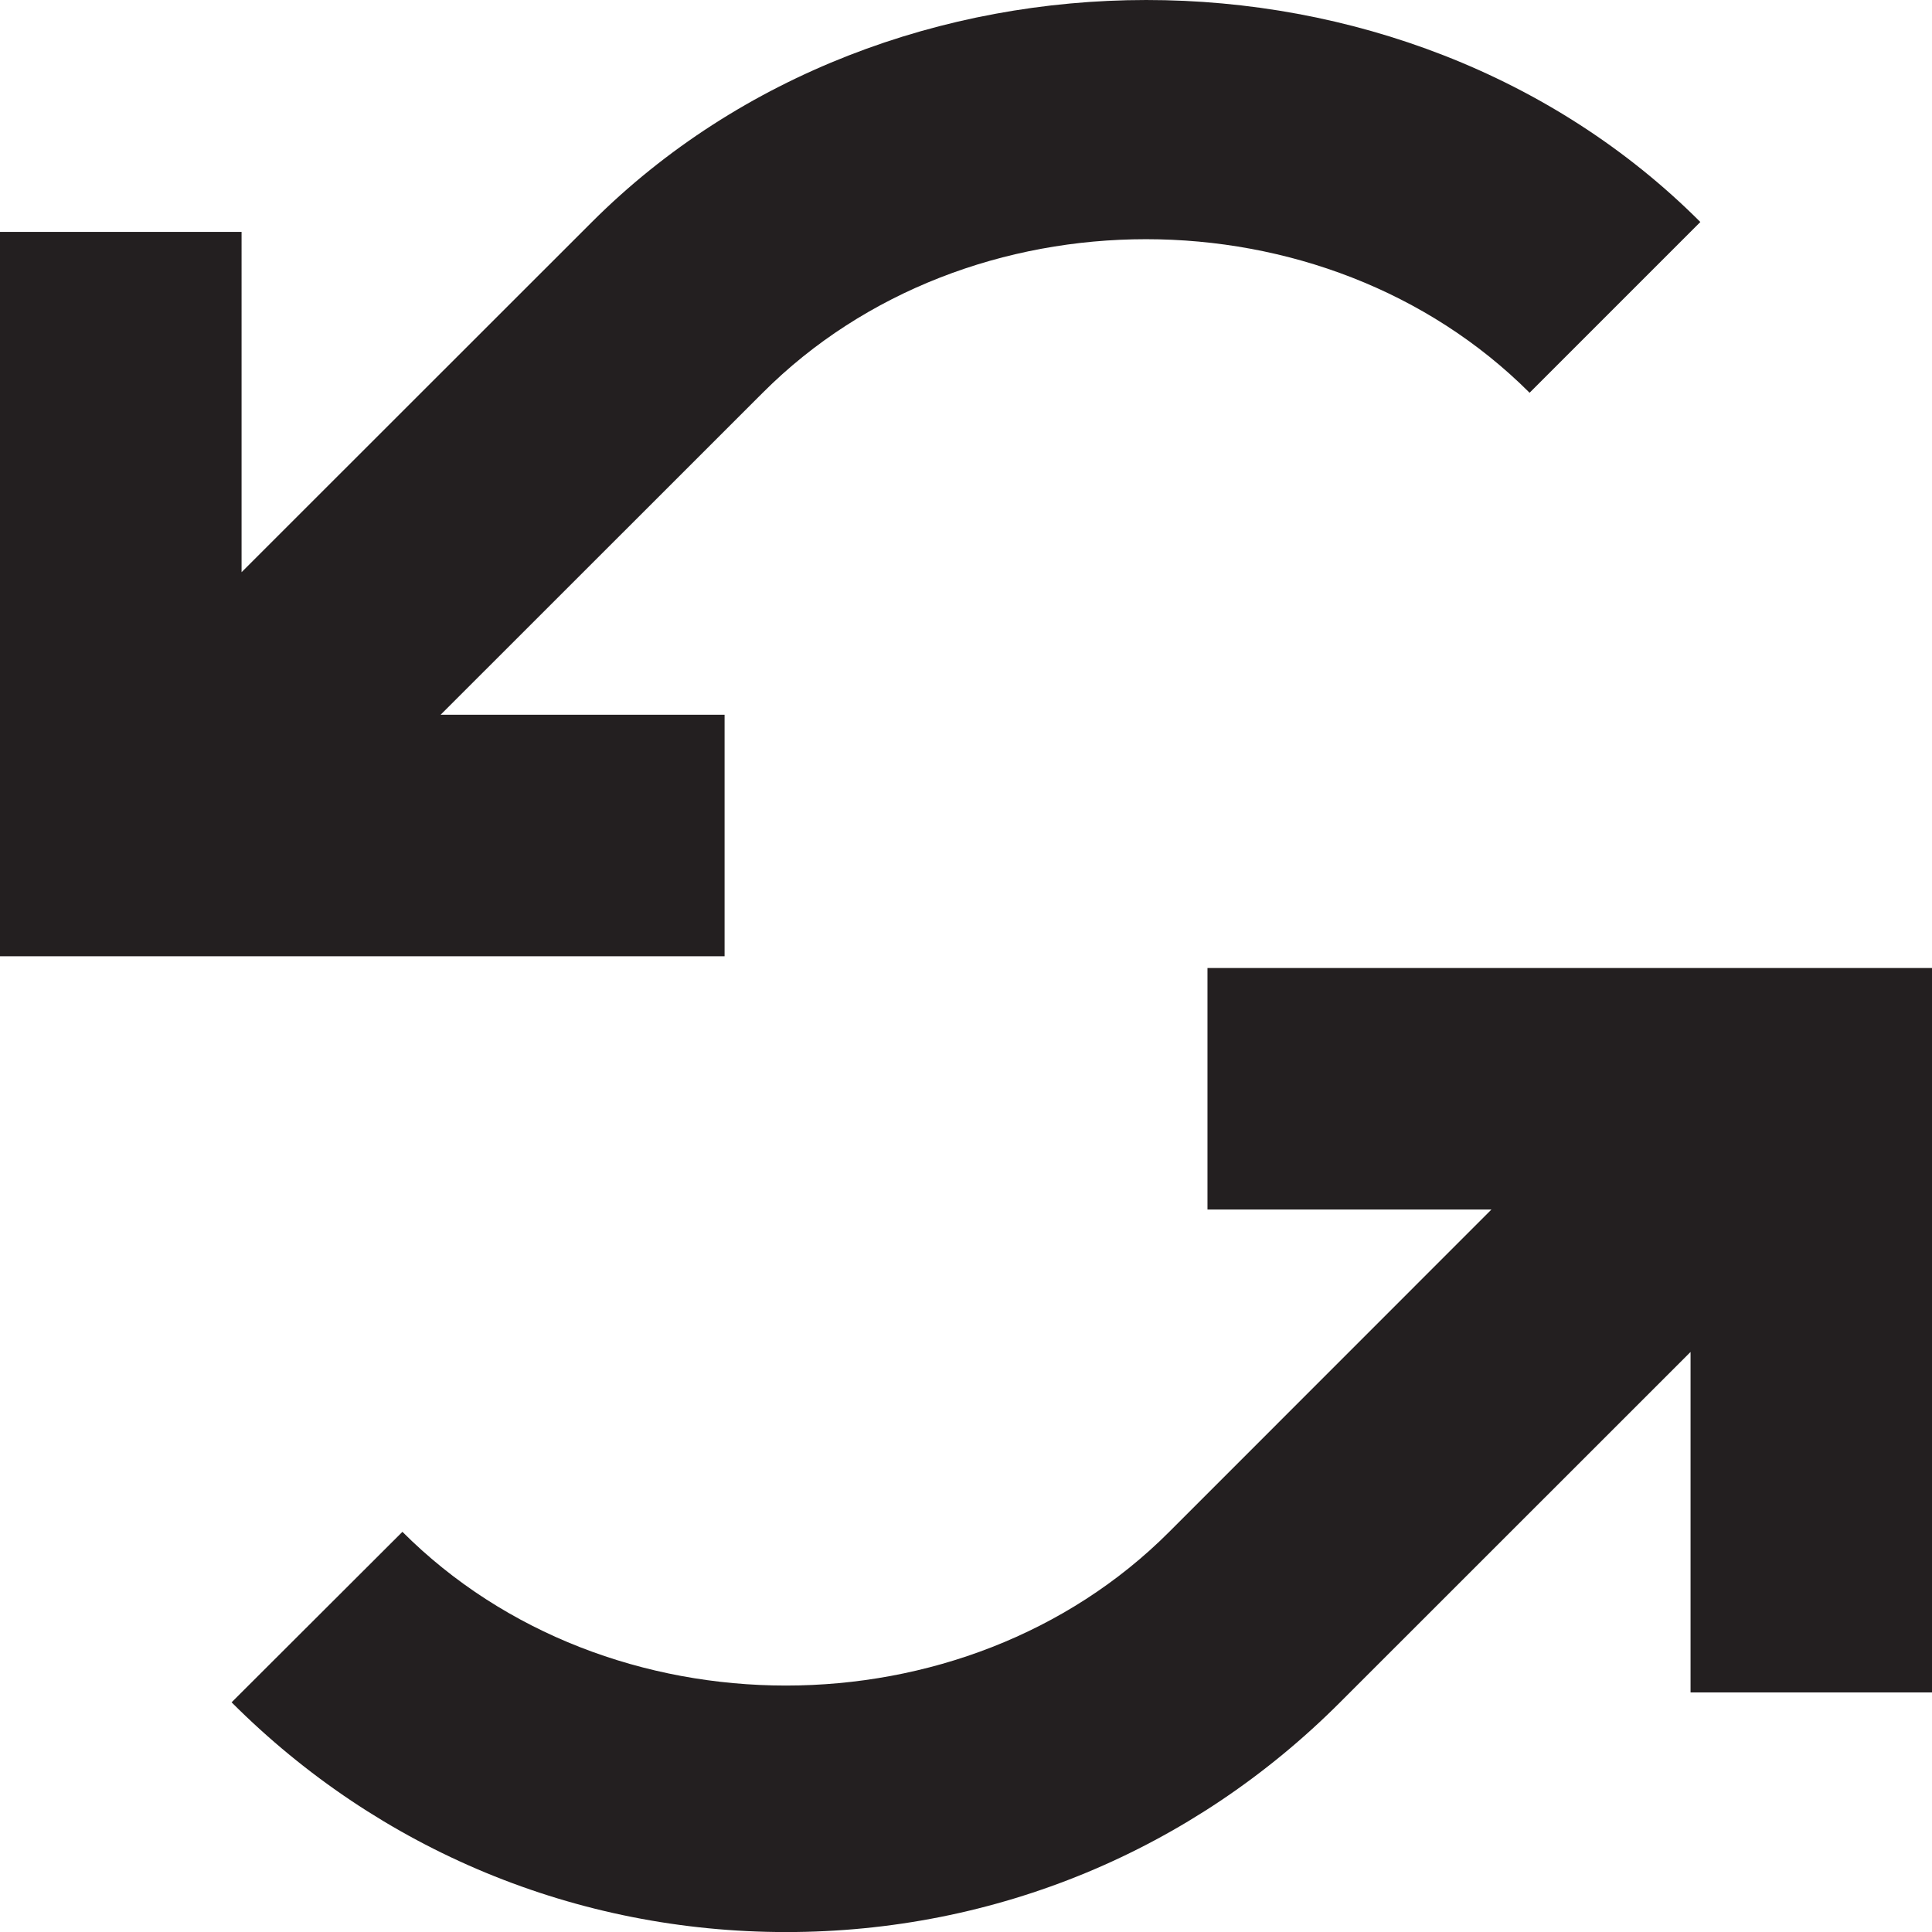 <?xml version="1.0" encoding="iso-8859-1"?>
<!-- Generator: Adobe Illustrator 14.0.0, SVG Export Plug-In . SVG Version: 6.00 Build 43363)  -->
<!DOCTYPE svg PUBLIC "-//W3C//DTD SVG 1.1//EN" "http://www.w3.org/Graphics/SVG/1.1/DTD/svg11.dtd">
<svg version="1.1" id="Layer_1" xmlns="http://www.w3.org/2000/svg" xmlns:xlink="http://www.w3.org/1999/xlink" x="0px" y="0px"
	 width="31.999px" height="32px" viewBox="0 0 31.999 32" style="enable-background:new 0 0 31.999 32;" xml:space="preserve">
<g>
	<path style="fill:#231F20;" d="M9.804,3.677l-5.803,5.8V3.841H0v11.997h12.001v-4H7.298l5.335-5.333
		c3.387-3.391,9.307-3.391,12.701,0l2.828-2.828C23.261-1.229,14.708-1.222,9.804,3.677z"/>
	<path style="fill:#231F20;" d="M19.999,16.033v4h4.703l-5.336,5.338c-3.389,3.395-9.307,3.395-12.701,0l-2.829,2.824
		C6.287,30.648,9.55,32,13.021,32c3.469,0,6.725-1.352,9.174-3.805l5.805-5.803v5.639h4V16.033H19.999z"/>
</g>
</svg>
